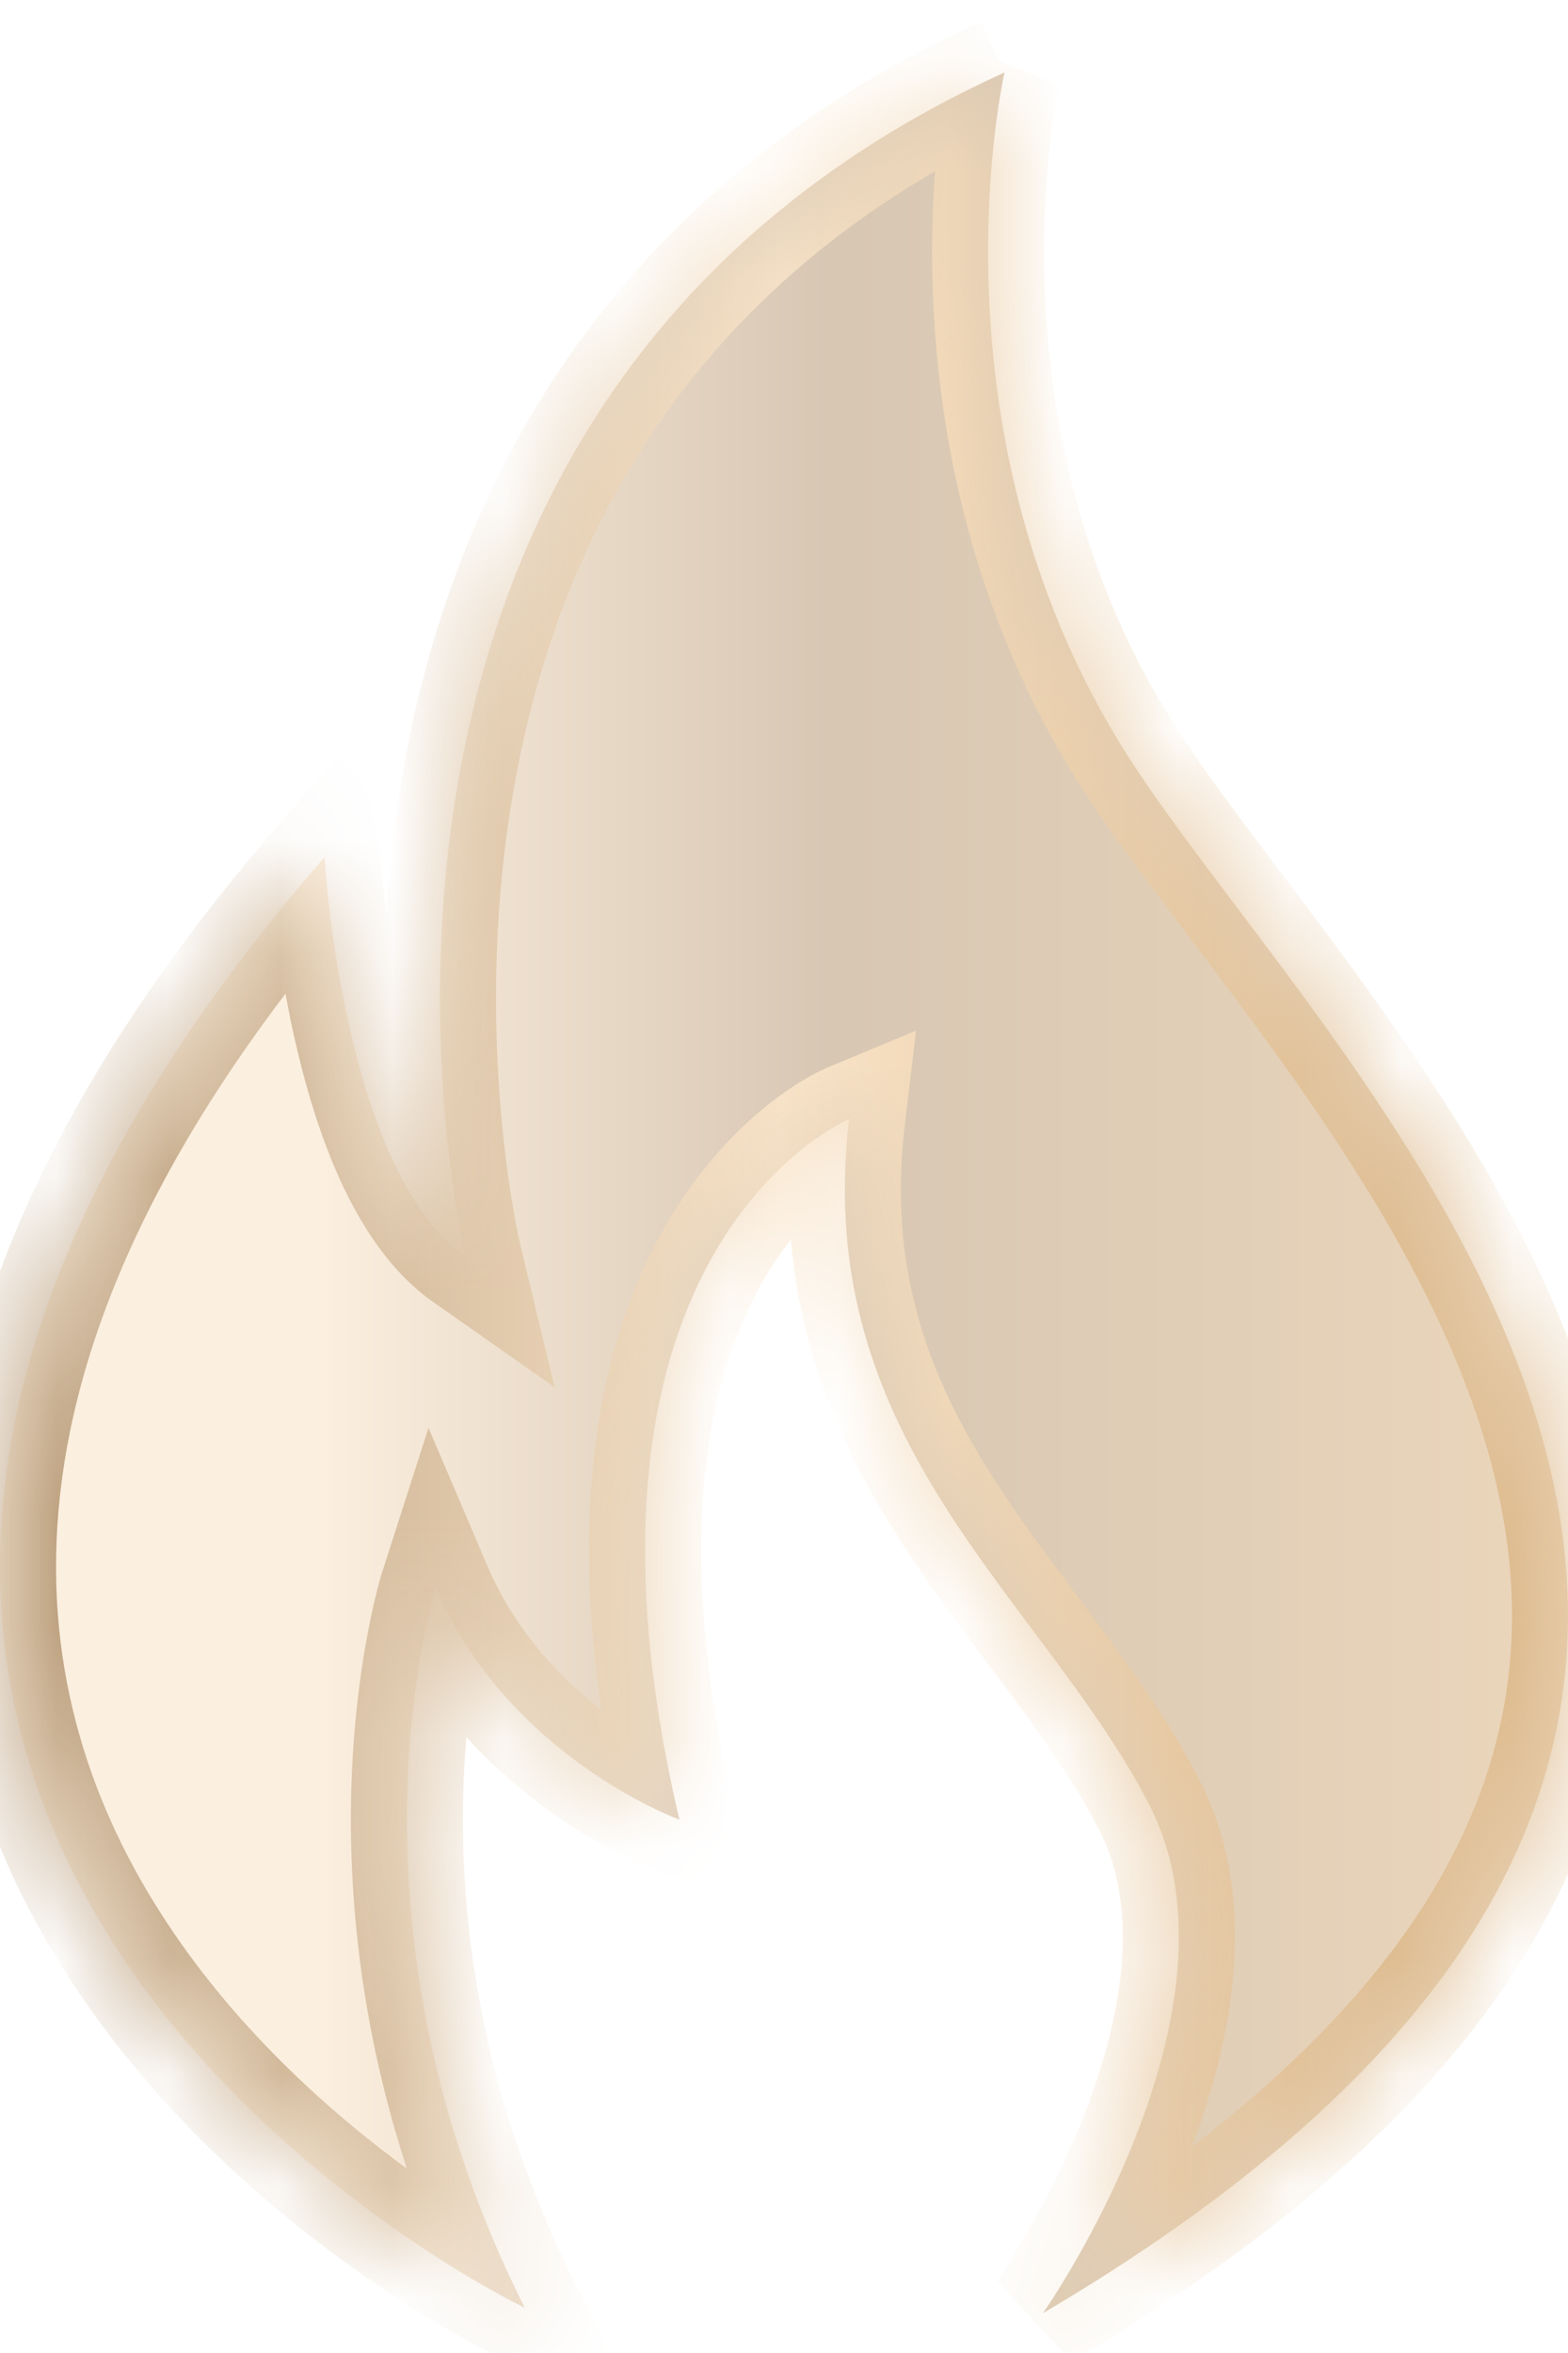 <svg xmlns="http://www.w3.org/2000/svg" width="14" height="21" viewBox="0 0 14 21" fill="none">
  <mask id="path-1-inside-1_101_373" fill="white">
    <path fill-rule="evenodd" clip-rule="evenodd" d="M8.969 0.646C8.969 0.646 8.226 3.879 10.084 6.769C11.943 9.658 18.292 15.352 9.312 20.645C9.312 20.645 11.213 17.942 10.256 16.096C9.298 14.251 7.239 12.878 7.581 9.988C7.581 9.988 4.865 11.119 6.066 16.24C6.066 16.24 4.535 15.682 3.892 14.172C3.892 14.172 2.941 17.134 4.685 20.596C4.685 20.596 -4.539 16.196 2.898 7.65C2.898 7.65 3.055 10.44 4.156 11.212C4.156 11.212 2.339 3.659 8.968 0.647L8.969 0.646Z"/>
  </mask>
  <path fill-rule="evenodd" clip-rule="evenodd" d="M8.969 0.646C8.969 0.646 8.226 3.879 10.084 6.769C11.943 9.658 18.292 15.352 9.312 20.645C9.312 20.645 11.213 17.942 10.256 16.096C9.298 14.251 7.239 12.878 7.581 9.988C7.581 9.988 4.865 11.119 6.066 16.24C6.066 16.24 4.535 15.682 3.892 14.172C3.892 14.172 2.941 17.134 4.685 20.596C4.685 20.596 -4.539 16.196 2.898 7.65C2.898 7.65 3.055 10.44 4.156 11.212C4.156 11.212 2.339 3.659 8.968 0.647L8.969 0.646Z" fill="url(#paint0_linear_101_373)" fill-opacity="0.6"/>
  <path d="M8.969 0.646L9.457 0.758L8.54 0.388L8.969 0.646ZM10.084 6.769L10.505 6.498L10.505 6.498L10.084 6.769ZM9.312 20.645L8.903 20.358L9.566 21.076L9.312 20.645ZM10.256 16.096L10.7 15.866L10.7 15.866L10.256 16.096ZM7.581 9.988L8.078 10.047L8.179 9.198L7.389 9.527L7.581 9.988ZM6.066 16.24L5.894 16.71L6.764 17.027L6.553 16.126L6.066 16.24ZM3.892 14.172L4.352 13.976L3.826 12.743L3.416 14.02L3.892 14.172ZM4.685 20.596L4.47 21.047L5.79 21.677L5.132 20.371L4.685 20.596ZM2.898 7.65L3.397 7.622L3.328 6.394L2.521 7.322L2.898 7.65ZM4.156 11.212L3.869 11.621L4.952 12.381L4.642 11.095L4.156 11.212ZM8.968 0.647L9.175 1.103L9.317 1.038L9.397 0.905L8.968 0.647ZM8.969 0.646C8.482 0.533 8.482 0.534 8.482 0.534C8.482 0.534 8.482 0.534 8.482 0.534C8.482 0.535 8.482 0.535 8.482 0.535C8.481 0.536 8.481 0.537 8.481 0.539C8.48 0.541 8.479 0.544 8.479 0.549C8.477 0.557 8.474 0.568 8.472 0.582C8.466 0.611 8.458 0.651 8.449 0.703C8.43 0.806 8.407 0.953 8.385 1.138C8.342 1.507 8.306 2.028 8.33 2.643C8.379 3.871 8.672 5.497 9.664 7.039L10.505 6.498C9.638 5.151 9.373 3.715 9.329 2.604C9.307 2.049 9.34 1.581 9.379 1.254C9.398 1.09 9.418 0.963 9.433 0.878C9.441 0.835 9.447 0.803 9.451 0.783C9.453 0.773 9.455 0.765 9.456 0.761C9.456 0.759 9.456 0.758 9.457 0.757C9.457 0.757 9.457 0.757 9.457 0.757C9.457 0.757 9.457 0.757 9.457 0.757C9.457 0.757 9.457 0.757 9.457 0.757C9.457 0.757 9.457 0.758 8.969 0.646ZM9.664 7.039C9.908 7.419 10.222 7.839 10.554 8.279C10.89 8.724 11.249 9.196 11.601 9.698C12.307 10.706 12.956 11.8 13.282 12.943C13.604 14.072 13.608 15.241 13.032 16.433C12.451 17.637 11.252 18.922 9.058 20.215L9.566 21.076C11.862 19.723 13.237 18.31 13.933 16.868C14.635 15.413 14.619 13.986 14.244 12.668C13.872 11.365 13.147 10.162 12.42 9.125C12.056 8.604 11.684 8.116 11.352 7.676C11.016 7.231 10.725 6.841 10.505 6.498L9.664 7.039ZM9.312 20.645C9.721 20.933 9.721 20.933 9.721 20.933C9.721 20.933 9.721 20.933 9.722 20.933C9.722 20.932 9.722 20.932 9.722 20.932C9.723 20.931 9.723 20.93 9.724 20.929C9.725 20.927 9.727 20.925 9.729 20.922C9.734 20.915 9.74 20.906 9.747 20.895C9.763 20.872 9.785 20.839 9.812 20.797C9.866 20.714 9.941 20.594 10.027 20.445C10.199 20.147 10.419 19.729 10.609 19.246C10.975 18.312 11.284 16.992 10.7 15.866L9.812 16.327C10.185 17.046 10.023 18.001 9.678 18.88C9.512 19.304 9.316 19.677 9.161 19.944C9.084 20.077 9.018 20.183 8.972 20.254C8.949 20.29 8.931 20.317 8.919 20.335C8.913 20.343 8.909 20.35 8.906 20.354C8.905 20.356 8.904 20.357 8.903 20.358C8.903 20.358 8.903 20.358 8.903 20.358C8.903 20.358 8.903 20.358 8.903 20.358C8.903 20.358 8.903 20.358 8.903 20.358C8.903 20.358 8.903 20.358 9.312 20.645ZM10.7 15.866C10.44 15.366 10.111 14.906 9.787 14.471C9.457 14.027 9.136 13.614 8.853 13.166C8.301 12.294 7.924 11.344 8.078 10.047L7.085 9.93C6.896 11.523 7.377 12.703 8.008 13.701C8.317 14.189 8.67 14.646 8.985 15.068C9.306 15.5 9.593 15.904 9.812 16.327L10.7 15.866ZM7.581 9.988C7.389 9.527 7.389 9.527 7.389 9.527C7.388 9.527 7.388 9.527 7.388 9.527C7.387 9.528 7.386 9.528 7.386 9.528C7.384 9.529 7.383 9.53 7.381 9.53C7.377 9.532 7.373 9.534 7.369 9.536C7.359 9.54 7.347 9.546 7.333 9.553C7.304 9.567 7.266 9.586 7.22 9.612C7.128 9.664 7.006 9.742 6.866 9.852C6.587 10.073 6.24 10.421 5.939 10.945C5.333 12.002 4.957 13.701 5.579 16.354L6.553 16.126C5.974 13.658 6.355 12.231 6.807 11.442C7.036 11.043 7.293 10.789 7.485 10.638C7.582 10.562 7.662 10.511 7.714 10.482C7.74 10.467 7.759 10.457 7.77 10.452C7.775 10.45 7.778 10.448 7.779 10.448C7.779 10.448 7.779 10.448 7.778 10.448C7.778 10.448 7.777 10.449 7.776 10.449C7.776 10.449 7.775 10.449 7.775 10.449C7.775 10.45 7.774 10.45 7.774 10.45C7.774 10.45 7.773 10.45 7.581 9.988ZM6.066 16.24C6.237 15.77 6.237 15.77 6.237 15.77C6.237 15.77 6.238 15.77 6.238 15.77C6.238 15.77 6.238 15.77 6.238 15.771C6.238 15.771 6.239 15.771 6.239 15.771C6.239 15.771 6.239 15.771 6.238 15.771C6.237 15.77 6.235 15.769 6.231 15.768C6.223 15.765 6.211 15.76 6.193 15.752C6.158 15.738 6.105 15.714 6.038 15.681C5.903 15.614 5.715 15.51 5.509 15.364C5.094 15.07 4.626 14.619 4.352 13.976L3.432 14.368C3.801 15.235 4.42 15.818 4.931 16.18C5.188 16.362 5.423 16.492 5.595 16.577C5.681 16.62 5.753 16.652 5.804 16.674C5.83 16.684 5.851 16.693 5.866 16.699C5.874 16.702 5.88 16.704 5.885 16.706C5.887 16.707 5.889 16.707 5.891 16.708C5.891 16.709 5.892 16.709 5.893 16.709C5.893 16.709 5.893 16.709 5.894 16.709C5.894 16.709 5.894 16.709 5.894 16.709C5.894 16.709 5.894 16.71 6.066 16.24ZM3.892 14.172C3.416 14.02 3.416 14.02 3.416 14.02C3.416 14.02 3.415 14.02 3.415 14.02C3.415 14.021 3.415 14.021 3.415 14.022C3.415 14.023 3.414 14.024 3.414 14.025C3.413 14.027 3.412 14.031 3.411 14.035C3.409 14.043 3.405 14.053 3.401 14.067C3.393 14.094 3.383 14.133 3.37 14.182C3.345 14.28 3.312 14.42 3.279 14.598C3.213 14.953 3.145 15.459 3.134 16.077C3.114 17.315 3.323 19.004 4.239 20.821L5.132 20.371C4.303 18.726 4.116 17.203 4.134 16.094C4.144 15.539 4.204 15.089 4.262 14.781C4.291 14.627 4.318 14.509 4.338 14.431C4.348 14.392 4.356 14.364 4.362 14.346C4.364 14.337 4.366 14.331 4.367 14.327C4.368 14.325 4.368 14.325 4.368 14.324C4.368 14.324 4.368 14.324 4.368 14.324C4.368 14.324 4.368 14.324 4.368 14.325C4.368 14.325 4.368 14.325 4.368 14.325C4.368 14.325 4.368 14.325 3.892 14.172ZM4.685 20.596C4.901 20.144 4.901 20.145 4.901 20.145C4.901 20.145 4.901 20.145 4.901 20.145C4.901 20.145 4.901 20.145 4.901 20.145C4.9 20.144 4.899 20.144 4.898 20.143C4.895 20.142 4.889 20.139 4.882 20.135C4.868 20.128 4.845 20.117 4.815 20.101C4.755 20.07 4.665 20.021 4.553 19.957C4.328 19.827 4.012 19.631 3.655 19.371C2.936 18.847 2.068 18.073 1.425 17.059C0.786 16.053 0.371 14.815 0.537 13.334C0.703 11.847 1.462 10.061 3.275 7.978L2.521 7.322C0.615 9.511 -0.262 11.48 -0.457 13.222C-0.653 14.97 -0.157 16.434 0.581 17.596C1.314 18.75 2.287 19.611 3.066 20.179C3.457 20.464 3.803 20.679 4.054 20.823C4.179 20.895 4.281 20.95 4.352 20.987C4.388 21.006 4.416 21.02 4.436 21.03C4.446 21.035 4.454 21.039 4.46 21.042C4.462 21.043 4.465 21.044 4.466 21.045C4.467 21.046 4.468 21.046 4.469 21.046C4.469 21.047 4.469 21.047 4.469 21.047C4.47 21.047 4.47 21.047 4.685 20.596ZM2.898 7.65C2.399 7.678 2.399 7.678 2.399 7.678C2.399 7.678 2.399 7.678 2.399 7.678C2.399 7.679 2.399 7.679 2.399 7.679C2.399 7.68 2.399 7.681 2.399 7.681C2.399 7.683 2.399 7.686 2.399 7.689C2.4 7.695 2.4 7.704 2.401 7.716C2.403 7.738 2.405 7.771 2.408 7.812C2.415 7.895 2.426 8.013 2.443 8.156C2.476 8.441 2.533 8.832 2.626 9.25C2.719 9.666 2.851 10.124 3.04 10.538C3.227 10.944 3.489 11.355 3.869 11.621L4.443 10.803C4.272 10.683 4.103 10.456 3.95 10.121C3.8 9.795 3.686 9.41 3.602 9.033C3.518 8.657 3.467 8.302 3.436 8.04C3.421 7.909 3.411 7.803 3.405 7.73C3.402 7.693 3.4 7.665 3.399 7.647C3.398 7.638 3.398 7.631 3.397 7.627C3.397 7.625 3.397 7.623 3.397 7.622C3.397 7.622 3.397 7.622 3.397 7.621C3.397 7.621 3.397 7.621 3.397 7.621C3.397 7.621 3.397 7.622 3.397 7.622C3.397 7.622 3.397 7.622 2.898 7.65ZM4.156 11.212C4.642 11.095 4.642 11.095 4.642 11.096C4.642 11.096 4.643 11.096 4.643 11.096C4.643 11.096 4.643 11.096 4.642 11.096C4.642 11.095 4.642 11.095 4.642 11.093C4.641 11.091 4.64 11.087 4.639 11.081C4.636 11.069 4.632 11.05 4.627 11.025C4.616 10.974 4.601 10.897 4.584 10.797C4.549 10.596 4.506 10.303 4.474 9.941C4.41 9.215 4.391 8.221 4.57 7.141C4.925 4.992 6.052 2.522 9.175 1.103L8.761 0.192C5.255 1.785 3.977 4.597 3.583 6.978C3.387 8.162 3.409 9.245 3.478 10.029C3.513 10.422 3.56 10.743 3.598 10.967C3.618 11.079 3.635 11.167 3.648 11.229C3.654 11.259 3.66 11.283 3.663 11.3C3.665 11.309 3.667 11.315 3.668 11.32C3.669 11.322 3.669 11.325 3.669 11.326C3.67 11.327 3.67 11.327 3.67 11.328C3.67 11.328 3.67 11.329 3.67 11.329C3.67 11.329 3.67 11.329 4.156 11.212ZM9.397 0.905L9.398 0.903L8.54 0.388L8.539 0.39L9.397 0.905Z" fill="url(#paint1_linear_101_373)" mask="url(#path-1-inside-1_101_373)"/>
  <defs>
    <linearGradient id="paint0_linear_101_373" x1="2.828" y1="20.646" x2="14" y2="20.646" gradientUnits="userSpaceOnUse">
      <stop stop-color="#F9E4C9"/>
      <stop offset="0.41" stop-color="#BDA180"/>
      <stop offset="1" stop-color="#DEBB8E"/>
    </linearGradient>
    <linearGradient id="paint1_linear_101_373" x1="0.677" y1="13.447" x2="12.306" y2="13.44" gradientUnits="userSpaceOnUse">
      <stop stop-color="#BDA180"/>
      <stop offset="0.542" stop-color="#F9E4C9"/>
      <stop offset="1" stop-color="#DEBB8E"/>
    </linearGradient>
  </defs>
</svg>
